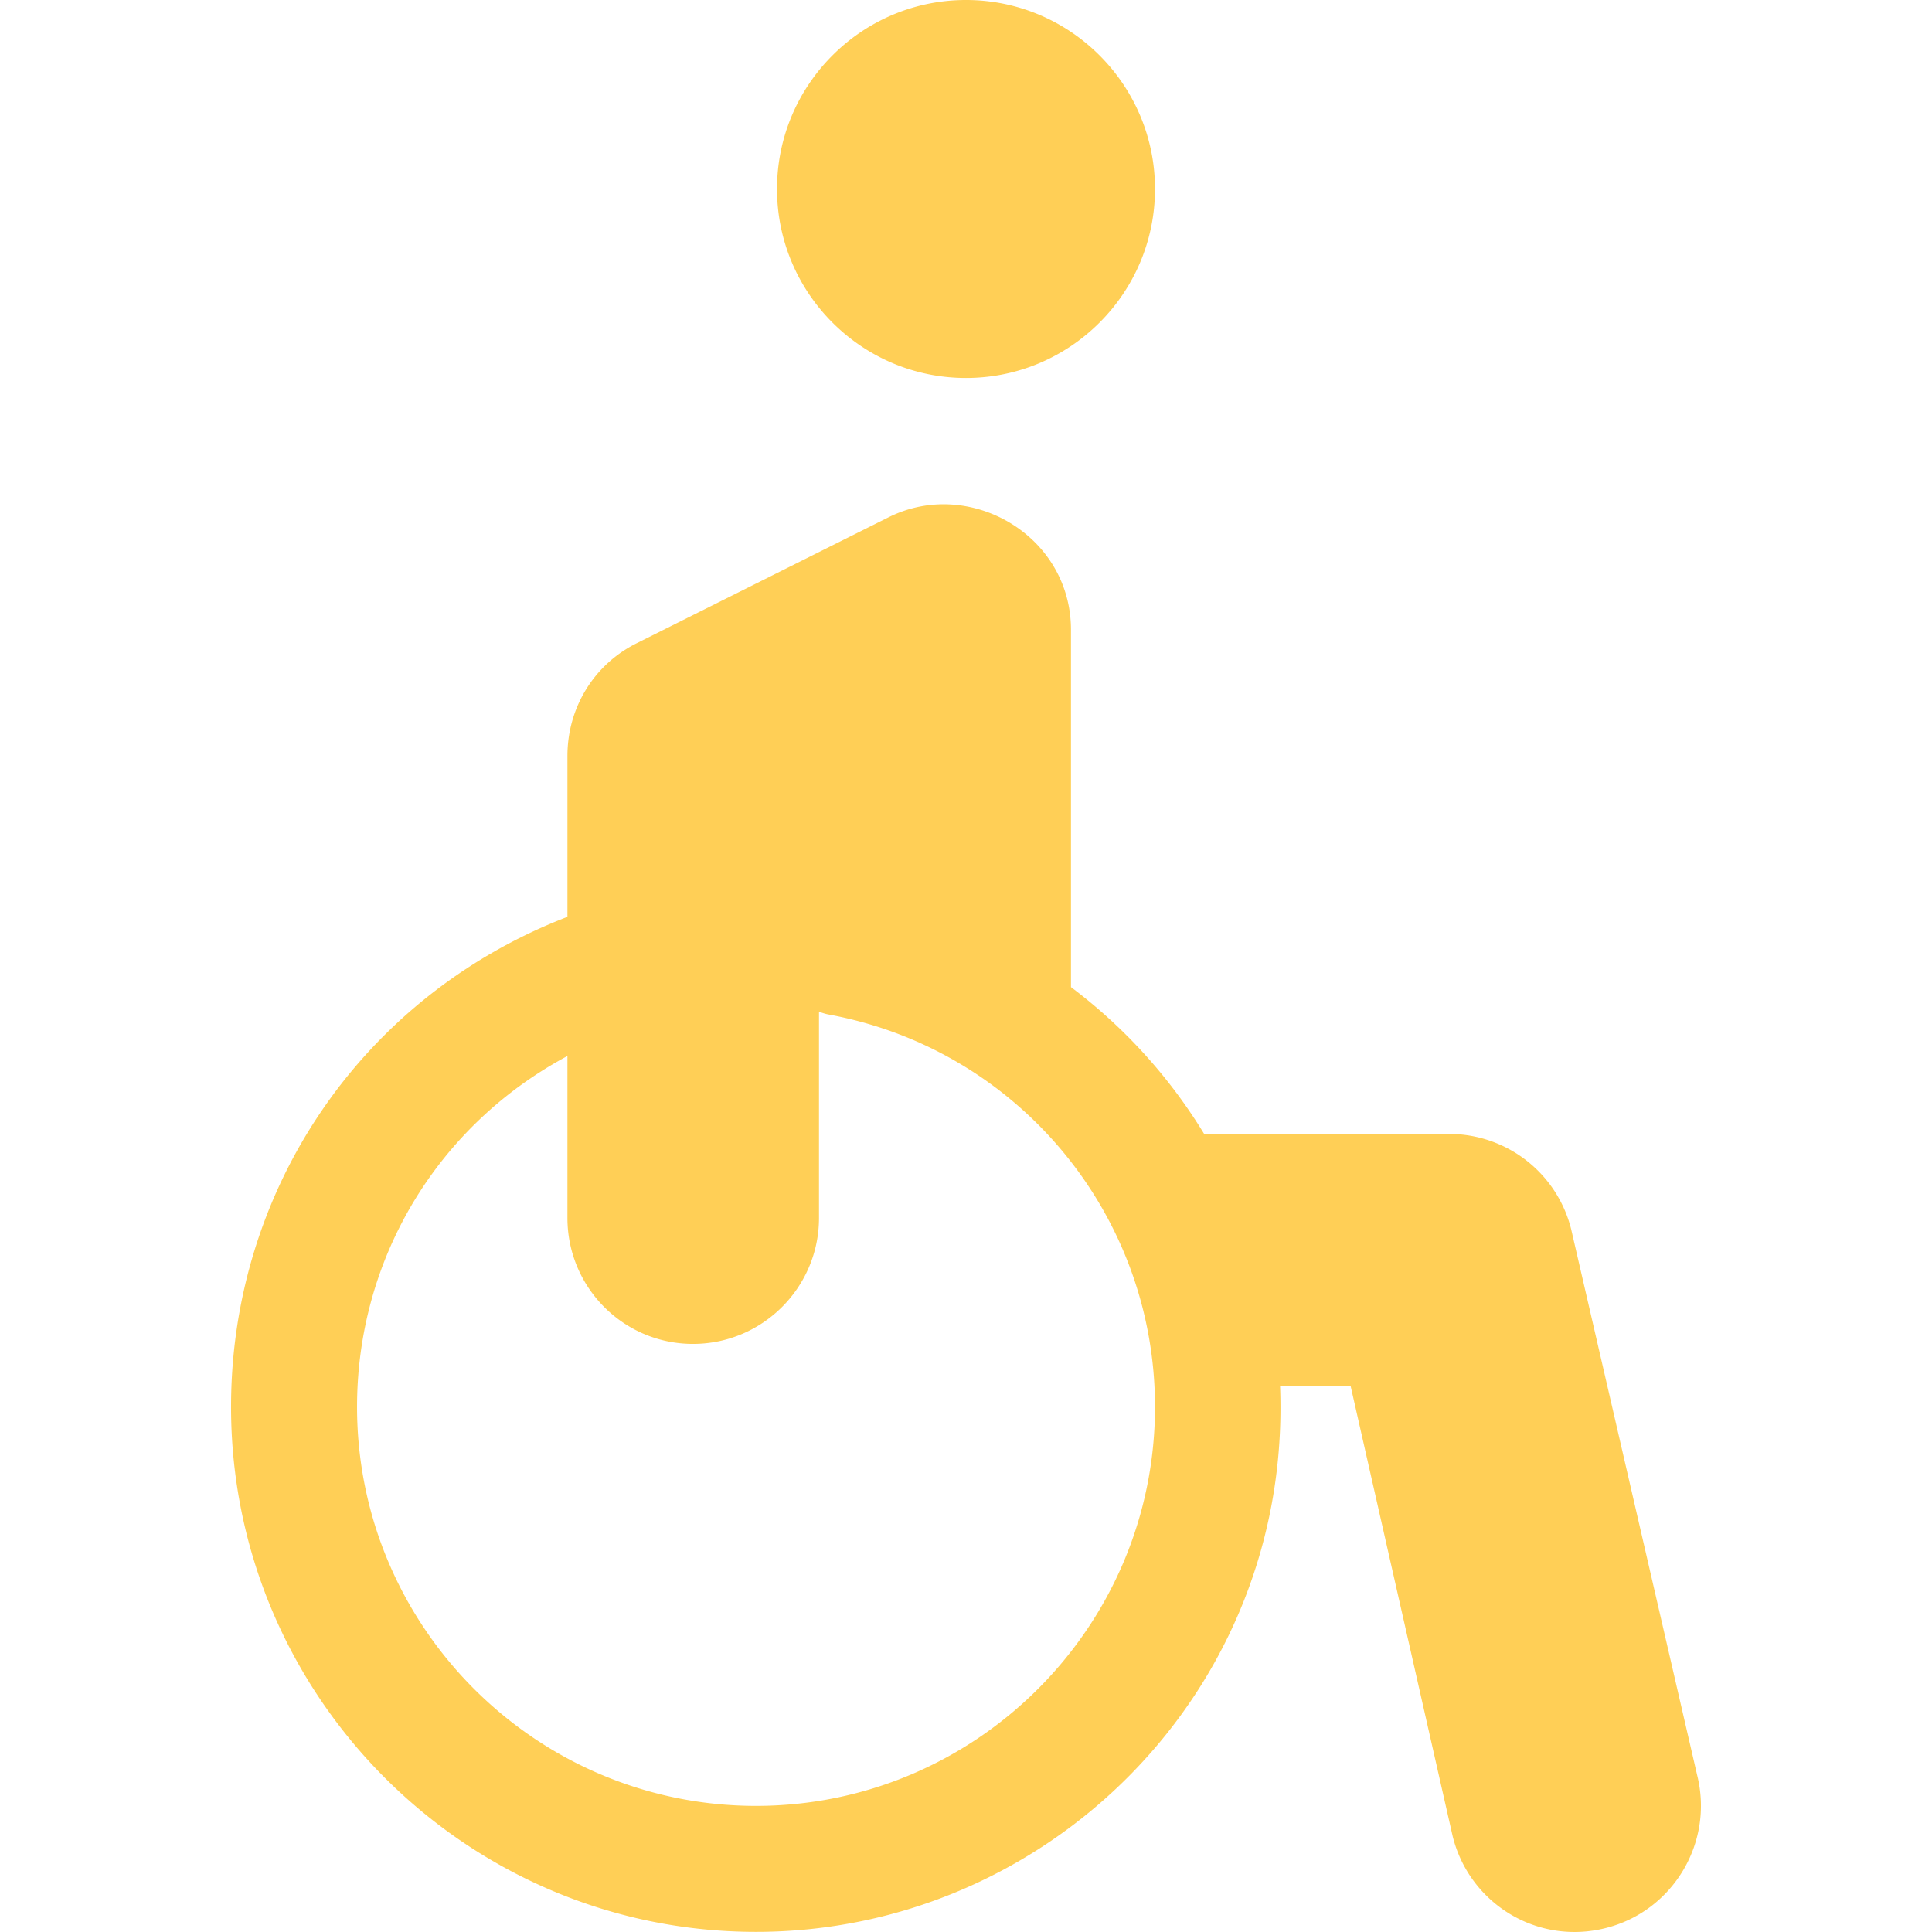 <svg xmlns="http://www.w3.org/2000/svg" version="1.1" xmlns:xlink="http://www.w3.org/1999/xlink" width="512" height="512" x="0" y="0" viewBox="0 0 512 512" style="enable-background:new 0 0 512 512" xml:space="preserve" class=""><g><path d="M449.771 470.475 416.382 325.79a33.342 33.342 0 0 0-32.394-25.287h-64.876a139.273 139.273 0 0 0-35.291-38.91v-94.647c0-25.164-26.951-40.553-48.323-29.868l-66.778 33.389c-11.385 5.69-18.344 17.135-18.344 29.868v42.705c-.207.071-.417.094-.622.174-53.773 21.003-88.521 71.886-88.521 129.632 0 76.713 62.409 139.122 139.122 139.122 77.23 0 142.093-63.95 138.875-144.687h18.691l27.063 119.4c4.459 17.802 22.381 28.848 40.498 24.292 17.85-4.462 28.746-22.629 24.289-40.498zm-249.418 8.104c-58.301 0-105.732-47.432-105.732-105.732 0-39.568 21.583-74.727 55.754-92.997v42.913c0 18.412 14.866 33.389 33.278 33.389s33.389-14.977 33.389-33.389v-54.647c.826.292 1.658.574 2.549.738 50.116 9.205 86.495 52.942 86.495 103.994-.001 58.299-47.432 105.731-105.733 105.731zM256.002 0c-27.617 0-50.084 22.466-50.084 50.084s22.466 50.084 50.084 50.084 50.084-22.466 50.084-50.084S283.619 0 256.002 0z" fill="#ffcf56" opacity="1" data-original="#000000" class=""></path></g></svg>